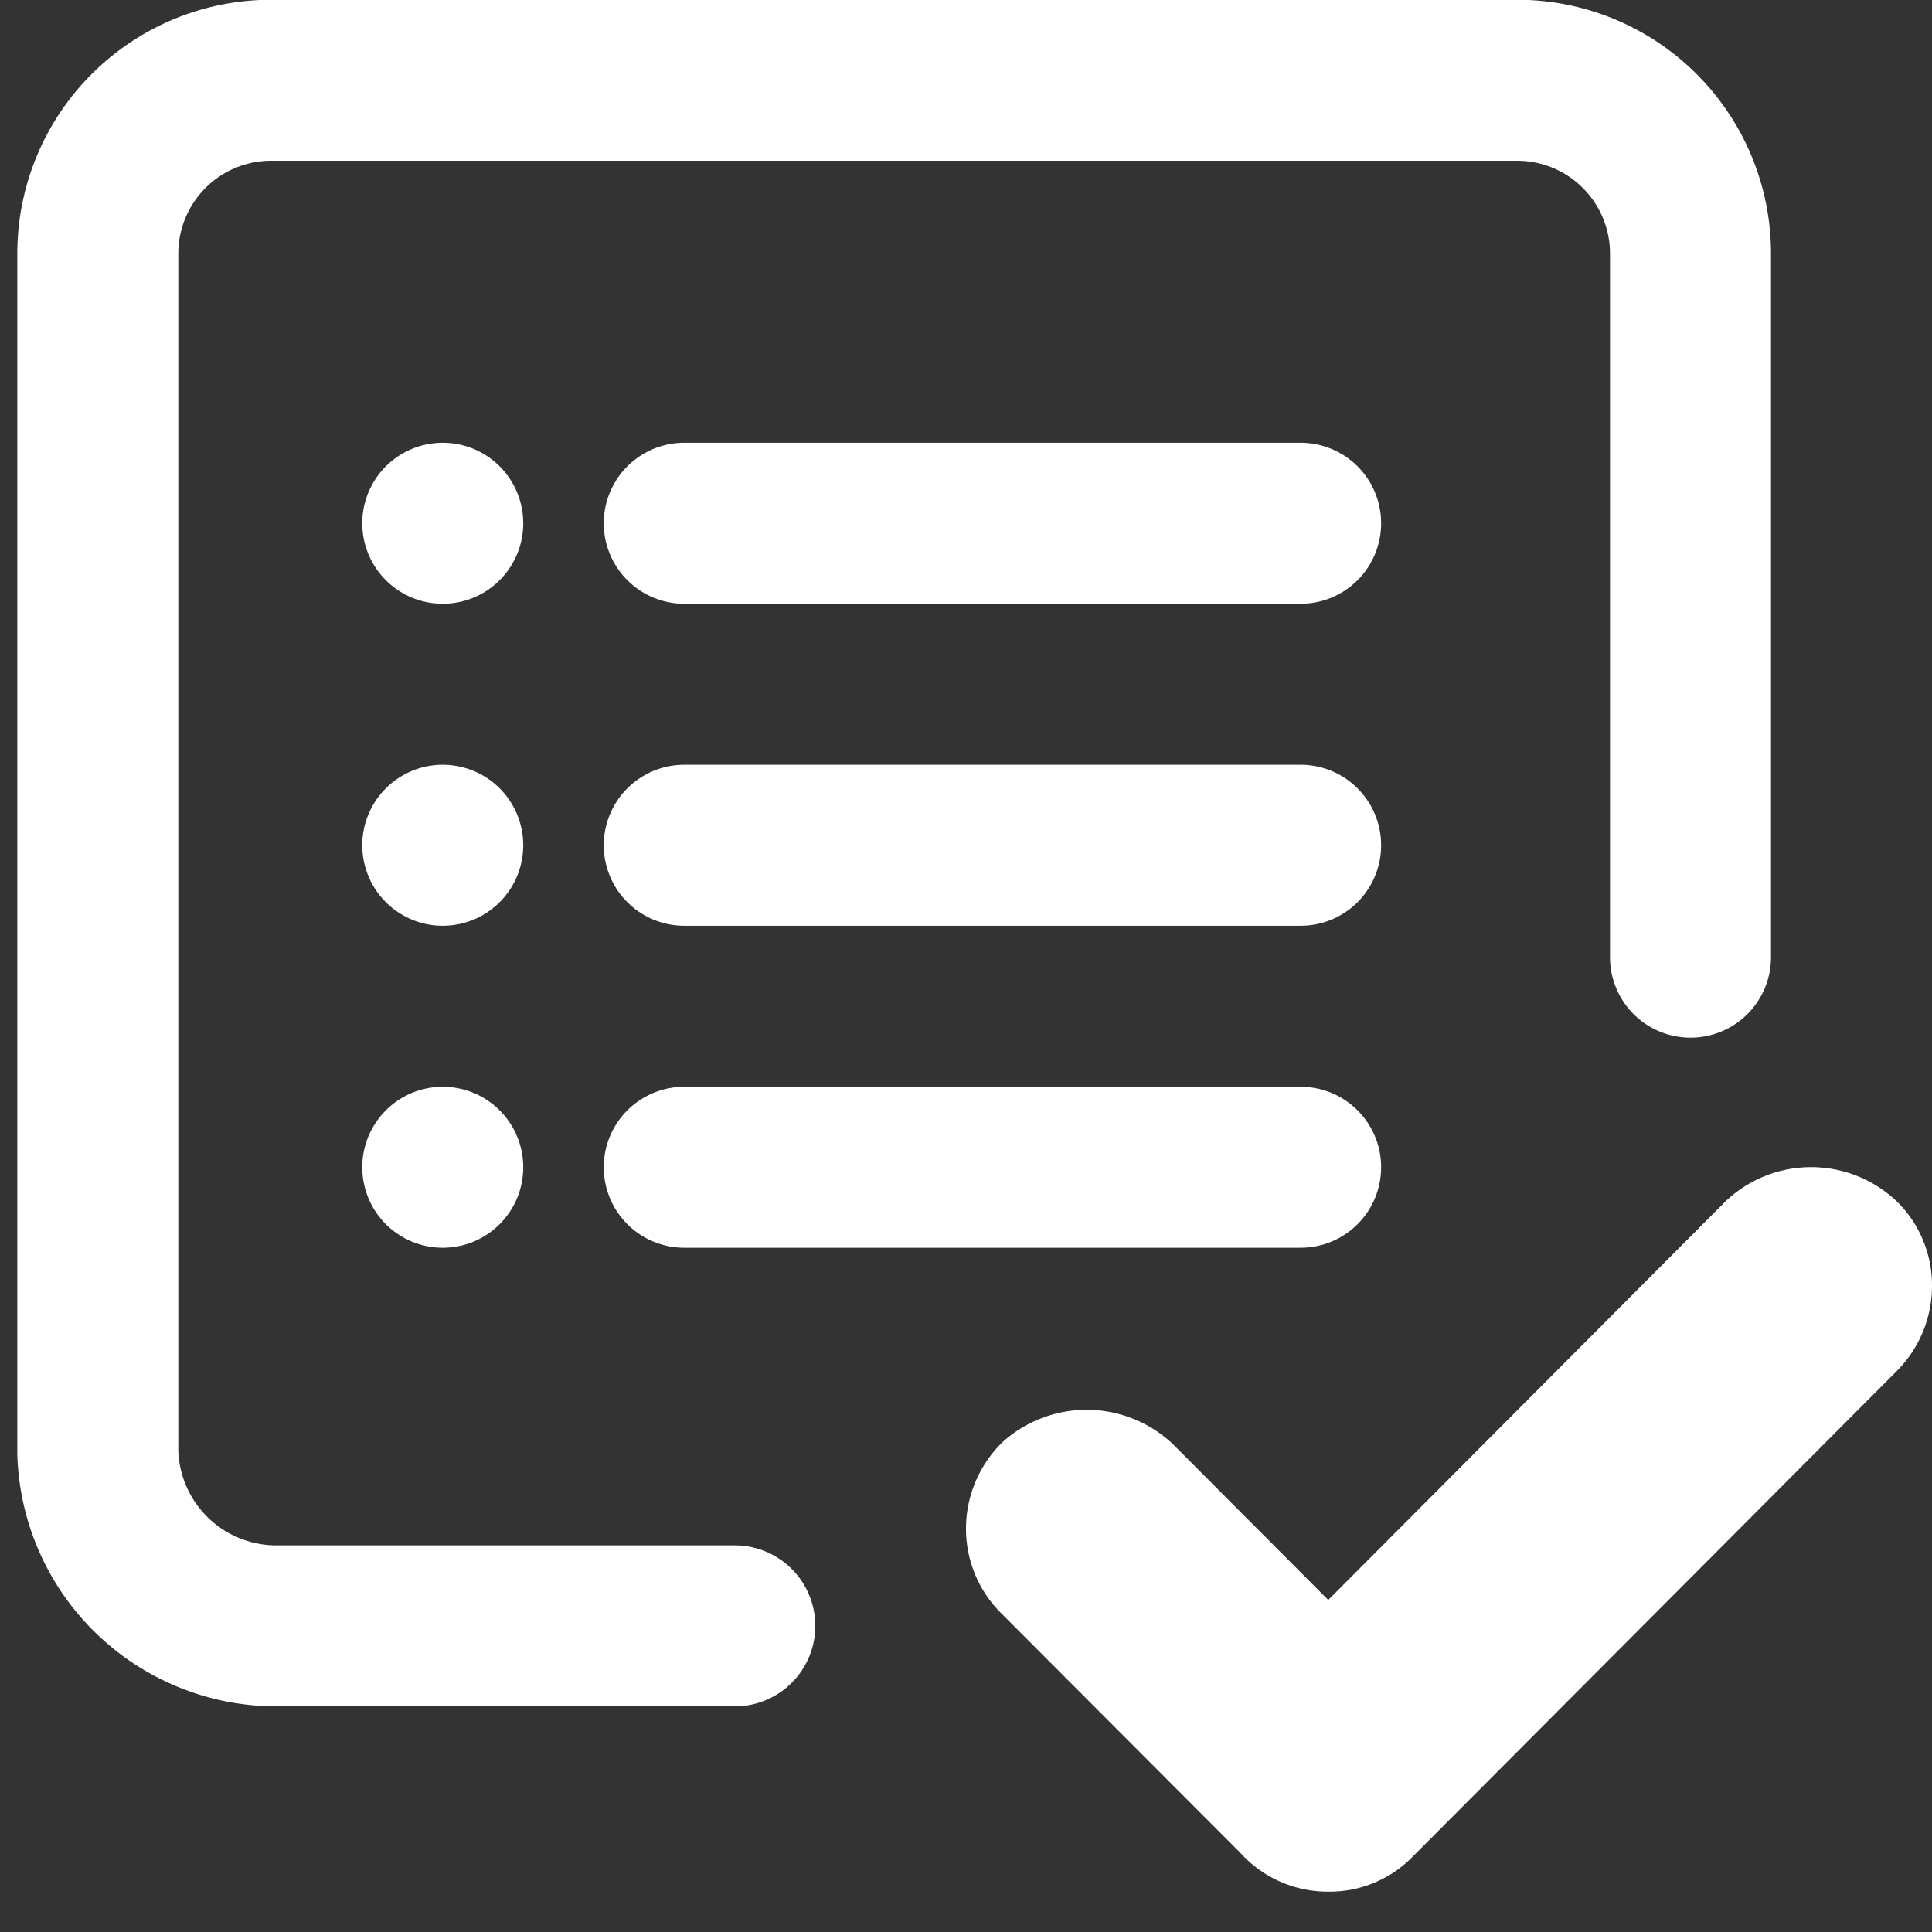<!DOCTYPE svg PUBLIC "-//W3C//DTD SVG 1.1//EN" "http://www.w3.org/Graphics/SVG/1.1/DTD/svg11.dtd">
<!-- Uploaded to: SVG Repo, www.svgrepo.com, Transformed by: SVG Repo Mixer Tools -->
<svg width="800px" height="800px" viewBox="0 0 24 24" xmlns="http://www.w3.org/2000/svg" fill="#000000">
<rect x="0" y="0" width="24" height="24" fill="#333333" stroke="none"/>
<g id="SVGRepo_bgCarrier" stroke-width="0"/>
<g id="SVGRepo_tracerCarrier" stroke-linecap="round" stroke-linejoin="round"/>
<g id="SVGRepo_iconCarrier"> <g fill="none" stroke="#ffffff" stroke-linecap="round" stroke-width="2"> <path d="M8.5 14.5h7.657"/> <path d="M8.5 10.5h7.657"/> <path d="M8.5 6.5h7.657"/> <path d="M5.5 14.5h0"/> <path d="M5.5 10.5h0"/> <path d="M5.5 6.5h0"/> </g> <path fill="none" stroke="#ffffff" stroke-linecap="round" stroke-width="2" d="M9.128 20.197H3.444a2.22 2.22 0 01-2.229-2.153V3.152A2.153 2.153 0 013.367.997h15.48A2.153 2.153 0 0121 3.152v8.738"/> <path fill="#ffffff" d="M16.5 23.499a1.464 1.464 0 01-1.094-.484l-2.963-2.969A1.479 1.479 0 0112 18.985a1.5 1.5 0 01.462-1.078 1.56 1.56 0 012.113.037l1.925 1.931 4.943-4.959a1.543 1.543 0 012.132.02 1.461 1.461 0 01.425 1.04 1.5 1.5 0 01-.45 1.068l-5.993 6.012a1.44 1.44 0 01-1.057.443z"/> </g>
</svg>